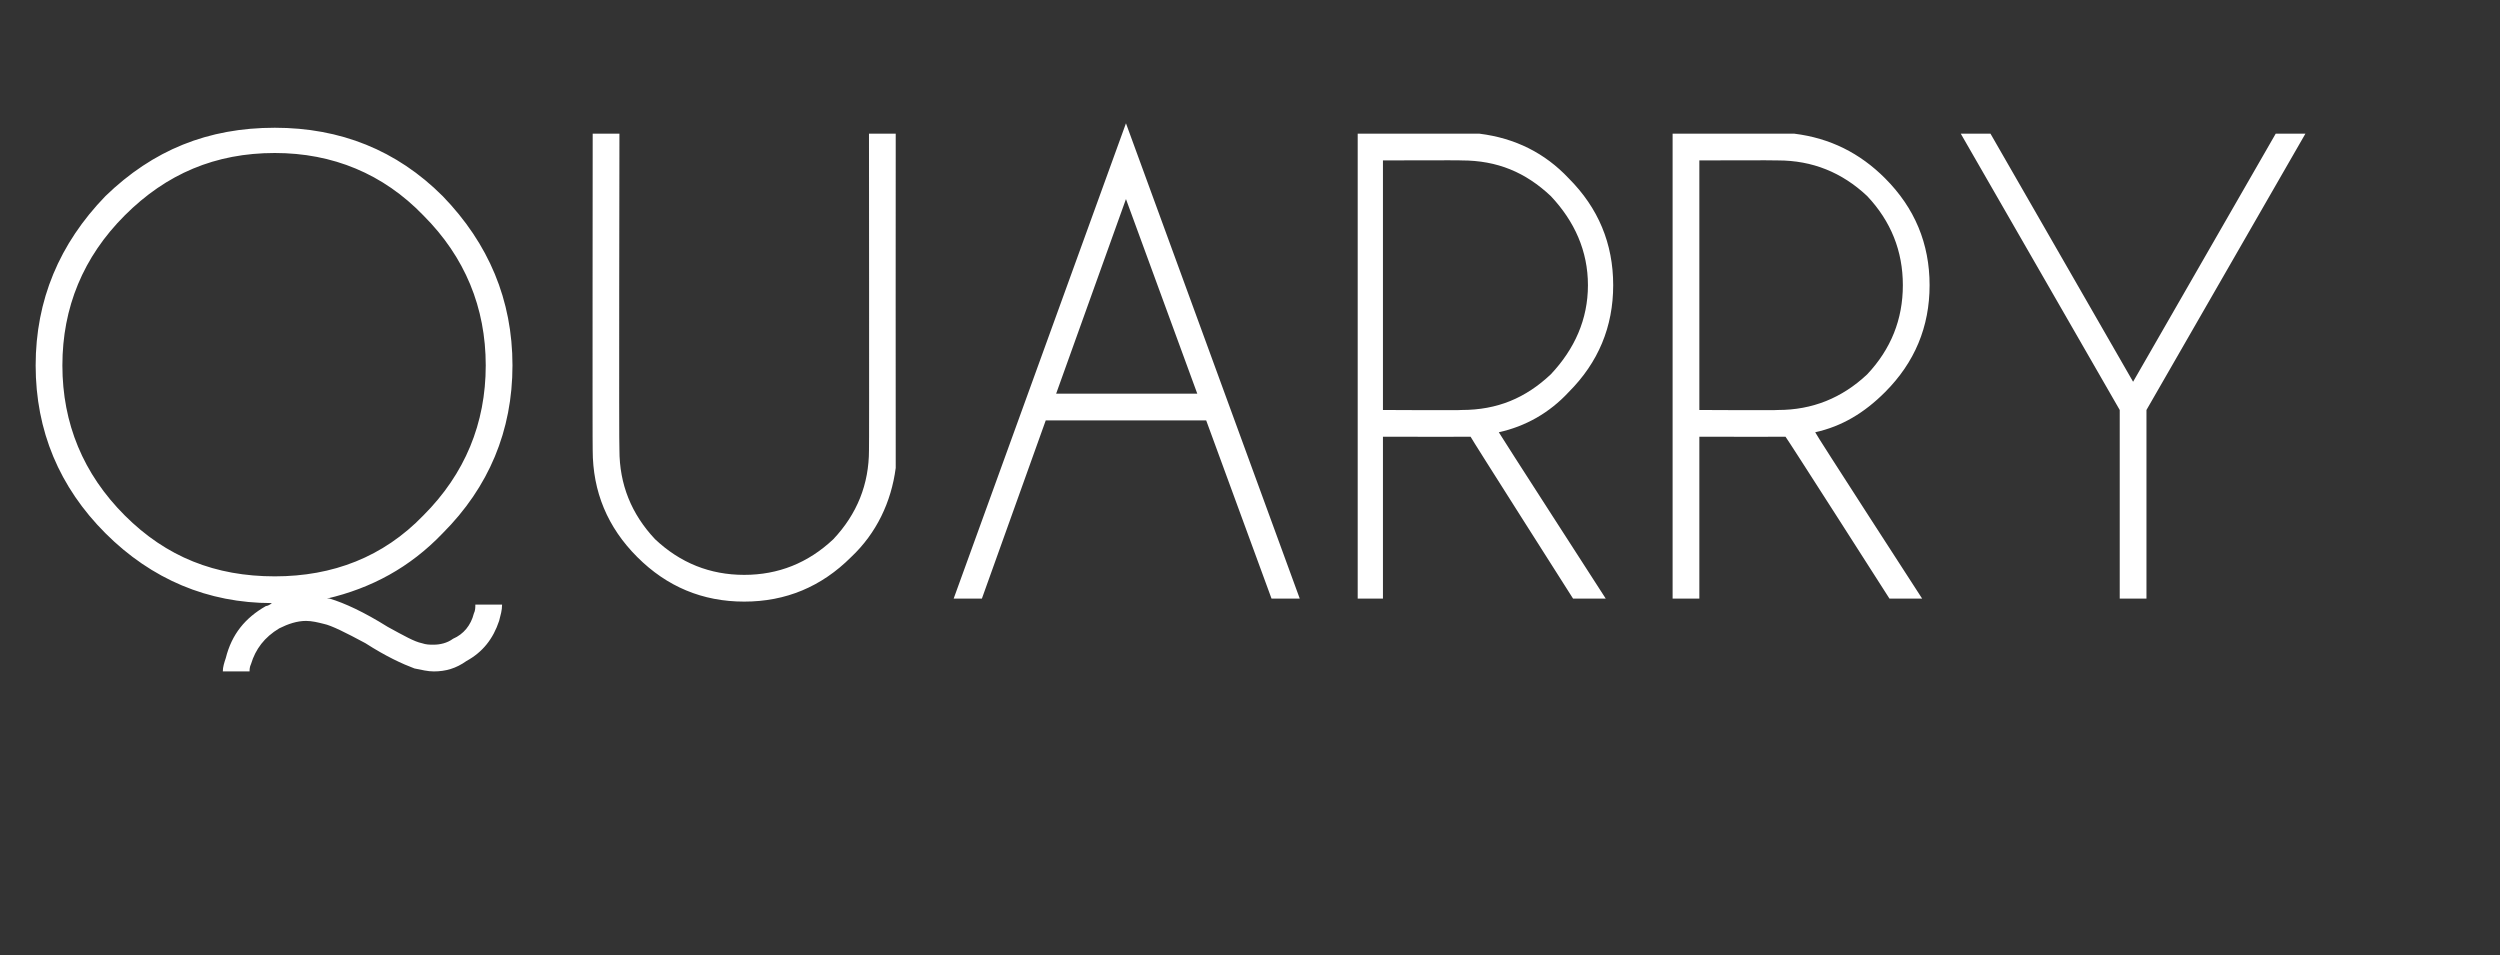 <?xml version="1.0" standalone="no"?>
<!DOCTYPE svg PUBLIC "-//W3C//DTD SVG 1.1//EN" "http://www.w3.org/Graphics/SVG/1.1/DTD/svg11.dtd">
<svg xmlns="http://www.w3.org/2000/svg" version="1.1" width="168.3px" height="64.3px" viewBox="0 -9 168.3 64.3" style="top:-9px">
  <rect x="0" y="-9" width="168.3" height="64.3" fill="#333333" stroke="none"/>
  <desc>quarry</desc>
  <defs/>
  <g id="Polygon546305">
    <path d="M 18.5 1.3 C 14.5 1.3 11.2 2.7 8.4 5.5 C 5.6 8.3 4.2 11.7 4.2 15.6 C 4.2 19.5 5.6 22.9 8.4 25.7 C 11.2 28.5 14.5 29.8 18.5 29.8 C 22.4 29.8 25.8 28.5 28.5 25.7 C 31.3 22.9 32.7 19.5 32.7 15.6 C 32.7 11.7 31.3 8.3 28.5 5.5 C 25.8 2.7 22.4 1.3 18.5 1.3 Z M 17.9 31.8 C 18 31.8 18.2 31.7 18.3 31.6 C 14 31.6 10.2 30 7.1 26.9 C 4 23.8 2.4 20 2.4 15.6 C 2.4 11.2 4 7.4 7.1 4.2 C 10.3 1.1 14 -0.4 18.5 -0.4 C 22.9 -0.4 26.7 1.1 29.8 4.2 C 32.9 7.4 34.5 11.2 34.5 15.6 C 34.5 20 32.9 23.8 29.8 26.9 C 27.6 29.2 25 30.6 22 31.3 C 22.1 31.3 22.2 31.3 22.2 31.3 C 23.2 31.6 24.5 32.2 26.1 33.2 C 27.2 33.8 27.9 34.2 28.4 34.3 C 28.7 34.4 28.9 34.4 29.2 34.4 C 29.6 34.4 30.1 34.3 30.5 34 C 31.2 33.7 31.7 33.1 31.9 32.3 C 32 32.1 32 31.9 32 31.7 C 32 31.7 33.8 31.7 33.8 31.7 C 33.8 32.1 33.7 32.4 33.6 32.8 C 33.2 34 32.5 34.9 31.4 35.5 C 30.7 36 30 36.2 29.2 36.2 C 28.8 36.2 28.4 36.1 27.9 36 C 27.1 35.7 26 35.2 24.6 34.3 C 23.3 33.6 22.3 33.1 21.8 33 C 21.4 32.9 21 32.8 20.6 32.8 C 20 32.8 19.4 33 18.8 33.3 C 17.8 33.9 17.2 34.7 16.9 35.7 C 16.8 35.9 16.8 36.1 16.8 36.2 C 16.8 36.2 15 36.2 15 36.2 C 15 35.9 15.1 35.6 15.2 35.3 C 15.6 33.7 16.5 32.6 17.9 31.8 C 17.9 31.8 17.9 31.8 17.9 31.8 Z M 58.5 0 L 60.3 0 C 60.3 0 60.29 22.46 60.3 22.5 C 60 24.8 59 26.9 57.3 28.5 C 55.3 30.5 52.9 31.5 50.1 31.5 C 47.3 31.5 44.9 30.5 42.9 28.5 C 40.9 26.5 39.9 24.1 39.9 21.3 C 39.88 21.33 39.9 0 39.9 0 L 41.7 0 C 41.7 0 41.66 21.33 41.7 21.3 C 41.7 23.6 42.5 25.6 44.1 27.3 C 45.8 28.9 47.8 29.7 50.1 29.7 C 52.4 29.7 54.4 28.9 56.1 27.3 C 57.7 25.6 58.5 23.6 58.5 21.3 C 58.52 21.33 58.5 0 58.5 0 Z M 80.6 17.5 L 75.8 4.4 L 71.1 17.5 L 80.6 17.5 Z M 81.2 19.3 L 70.4 19.3 L 66.1 31.3 L 64.2 31.3 L 75.8 -0.7 L 87.5 31.3 L 85.6 31.3 L 81.2 19.3 Z M 93.1 1.8 L 93.1 18.6 C 93.1 18.6 98.44 18.63 98.4 18.6 C 100.8 18.6 102.7 17.8 104.4 16.2 C 106 14.5 106.9 12.5 106.9 10.2 C 106.9 7.9 106 5.9 104.4 4.2 C 102.7 2.6 100.8 1.8 98.4 1.8 C 98.44 1.78 93.1 1.8 93.1 1.8 Z M 99 20.4 C 98.8 20.4 98.6 20.4 98.4 20.4 C 98.44 20.41 93.1 20.4 93.1 20.4 L 93.1 31.3 L 91.4 31.3 L 91.4 0 C 91.4 0 99.57 0 99.6 0 C 102 0.3 104 1.3 105.6 3 C 107.6 5 108.6 7.4 108.6 10.2 C 108.6 13 107.6 15.4 105.6 17.4 C 104.3 18.8 102.7 19.7 100.9 20.1 C 100.9 20.14 108.1 31.3 108.1 31.3 L 105.9 31.3 C 105.9 31.3 98.96 20.39 99 20.4 Z M 114.4 1.8 L 114.4 18.6 C 114.4 18.6 119.71 18.63 119.7 18.6 C 122 18.6 124 17.8 125.7 16.2 C 127.3 14.5 128.1 12.5 128.1 10.2 C 128.1 7.9 127.3 5.9 125.7 4.2 C 124 2.6 122 1.8 119.7 1.8 C 119.71 1.78 114.4 1.8 114.4 1.8 Z M 120.2 20.4 C 120.1 20.4 119.9 20.4 119.7 20.4 C 119.71 20.41 114.4 20.4 114.4 20.4 L 114.4 31.3 L 112.6 31.3 L 112.6 0 C 112.6 0 120.84 0 120.8 0 C 123.2 0.3 125.2 1.3 126.9 3 C 128.9 5 129.9 7.4 129.9 10.2 C 129.9 13 128.9 15.4 126.9 17.4 C 125.5 18.8 124 19.7 122.2 20.1 C 122.17 20.14 129.4 31.3 129.4 31.3 L 127.2 31.3 C 127.2 31.3 120.23 20.39 120.2 20.4 Z M 142.7 18.6 L 132 0 L 134 0 L 143.6 16.7 L 153.2 0 L 155.2 0 L 144.5 18.6 L 144.5 31.3 L 142.7 31.3 L 142.7 18.6 Z " stroke="none" fill="#fff"/>
  </g>
</svg>